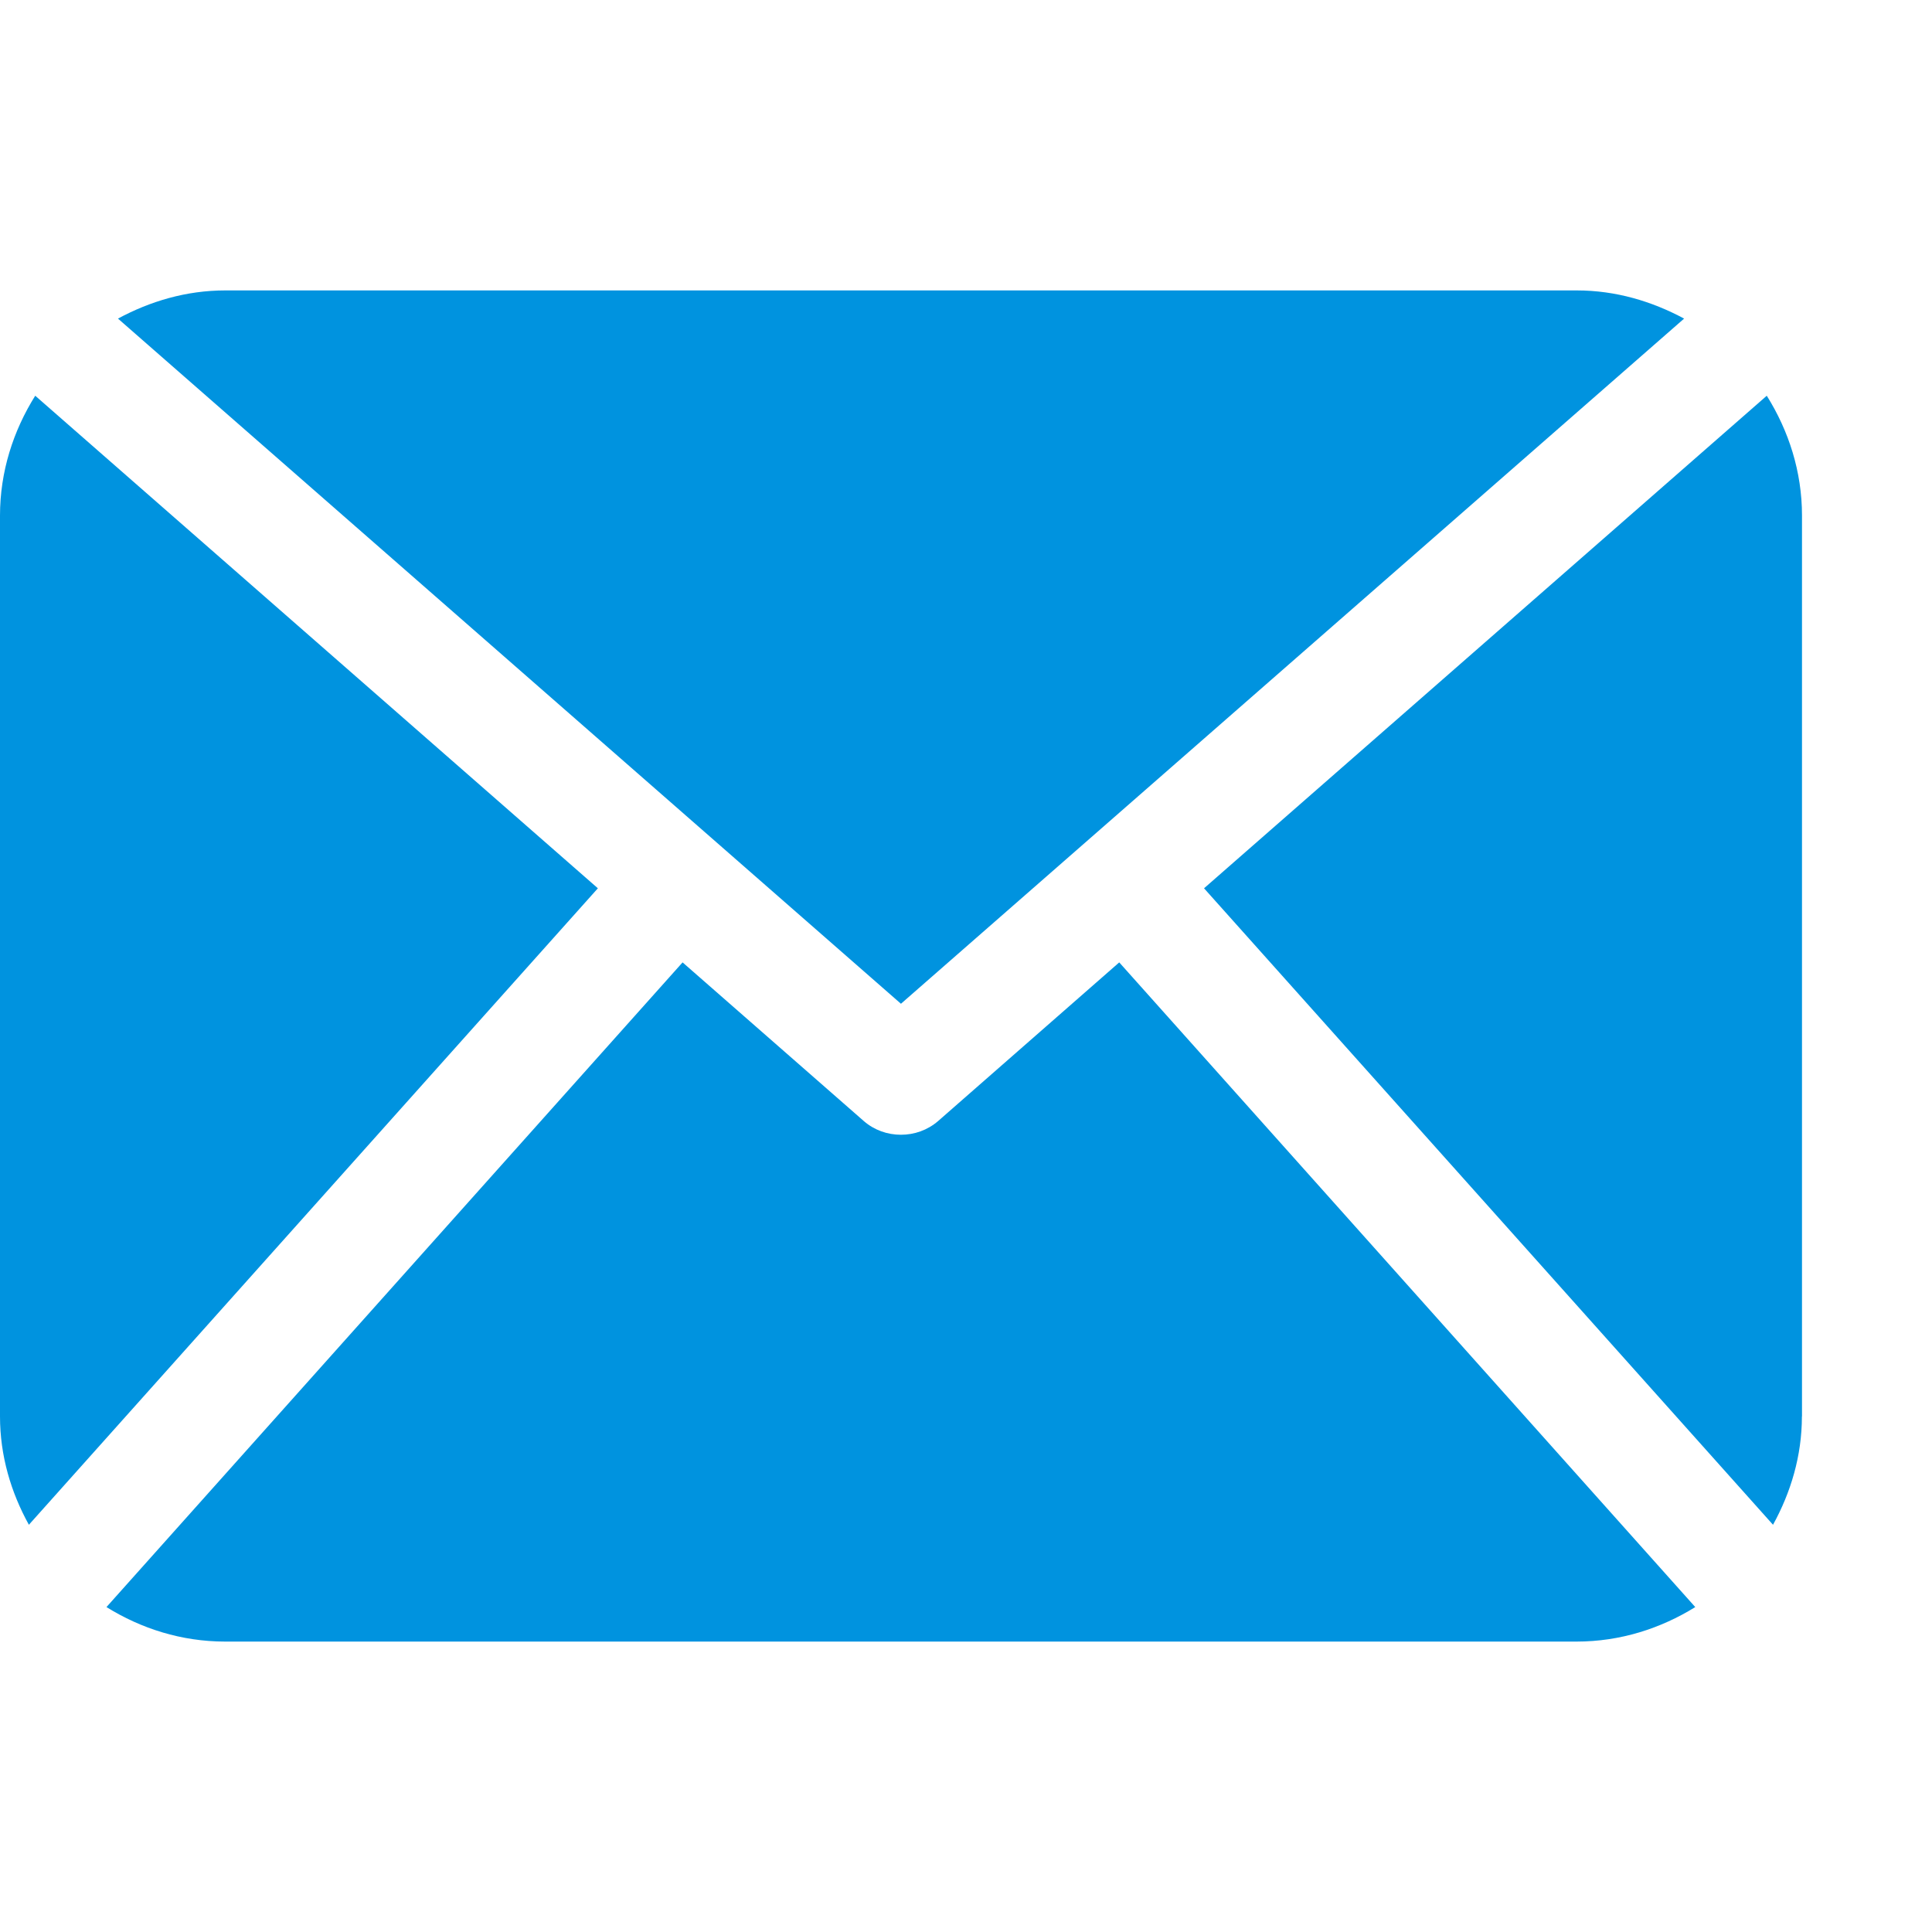 <?xml version="1.0" encoding="utf-8"?>
<!-- Generator: Adobe Illustrator 16.0.0, SVG Export Plug-In . SVG Version: 6.00 Build 0)  -->
<!DOCTYPE svg PUBLIC "-//W3C//DTD SVG 1.1//EN" "http://www.w3.org/Graphics/SVG/1.1/DTD/svg11.dtd">
<svg version="1.1" id="Capa_1" xmlns="http://www.w3.org/2000/svg" xmlns:xlink="http://www.w3.org/1999/xlink" x="0px" y="0px"
	 width="21.667px" height="21.667px" viewBox="0 0 21.667 21.667" enable-background="new 0 0 21.667 21.667" xml:space="preserve">
<g id="Guías_para_la_mesa_de_trabajo">
</g>
<g>
	<g>
		<g>
			<path fill="#0093DF" d="M20.208,15.885c0,0.442-0.125,0.854-0.324,1.215l-6.381-7.138l6.311-5.524
				c0.246,0.393,0.395,0.851,0.395,1.344V15.885z M10.104,11.257l8.783-7.684c-0.361-0.194-0.766-0.316-1.205-0.316H2.527
				c-0.439,0-0.844,0.122-1.204,0.316L10.104,11.257z M12.552,10.793l-2.032,1.78c-0.12,0.103-0.267,0.153-0.417,0.153
				s-0.297-0.051-0.415-0.153l-2.033-1.78l-6.461,7.23c0.388,0.241,0.841,0.387,1.332,0.387h15.154c0.49,0,0.943-0.146,1.332-0.387
				L12.552,10.793z M0.395,4.438C0.149,4.831,0,5.289,0,5.782v10.103c0,0.442,0.124,0.854,0.324,1.215l6.381-7.138L0.395,4.438z
				 M0.395,4.438"/>
		</g>
	</g>
</g>
</svg>
